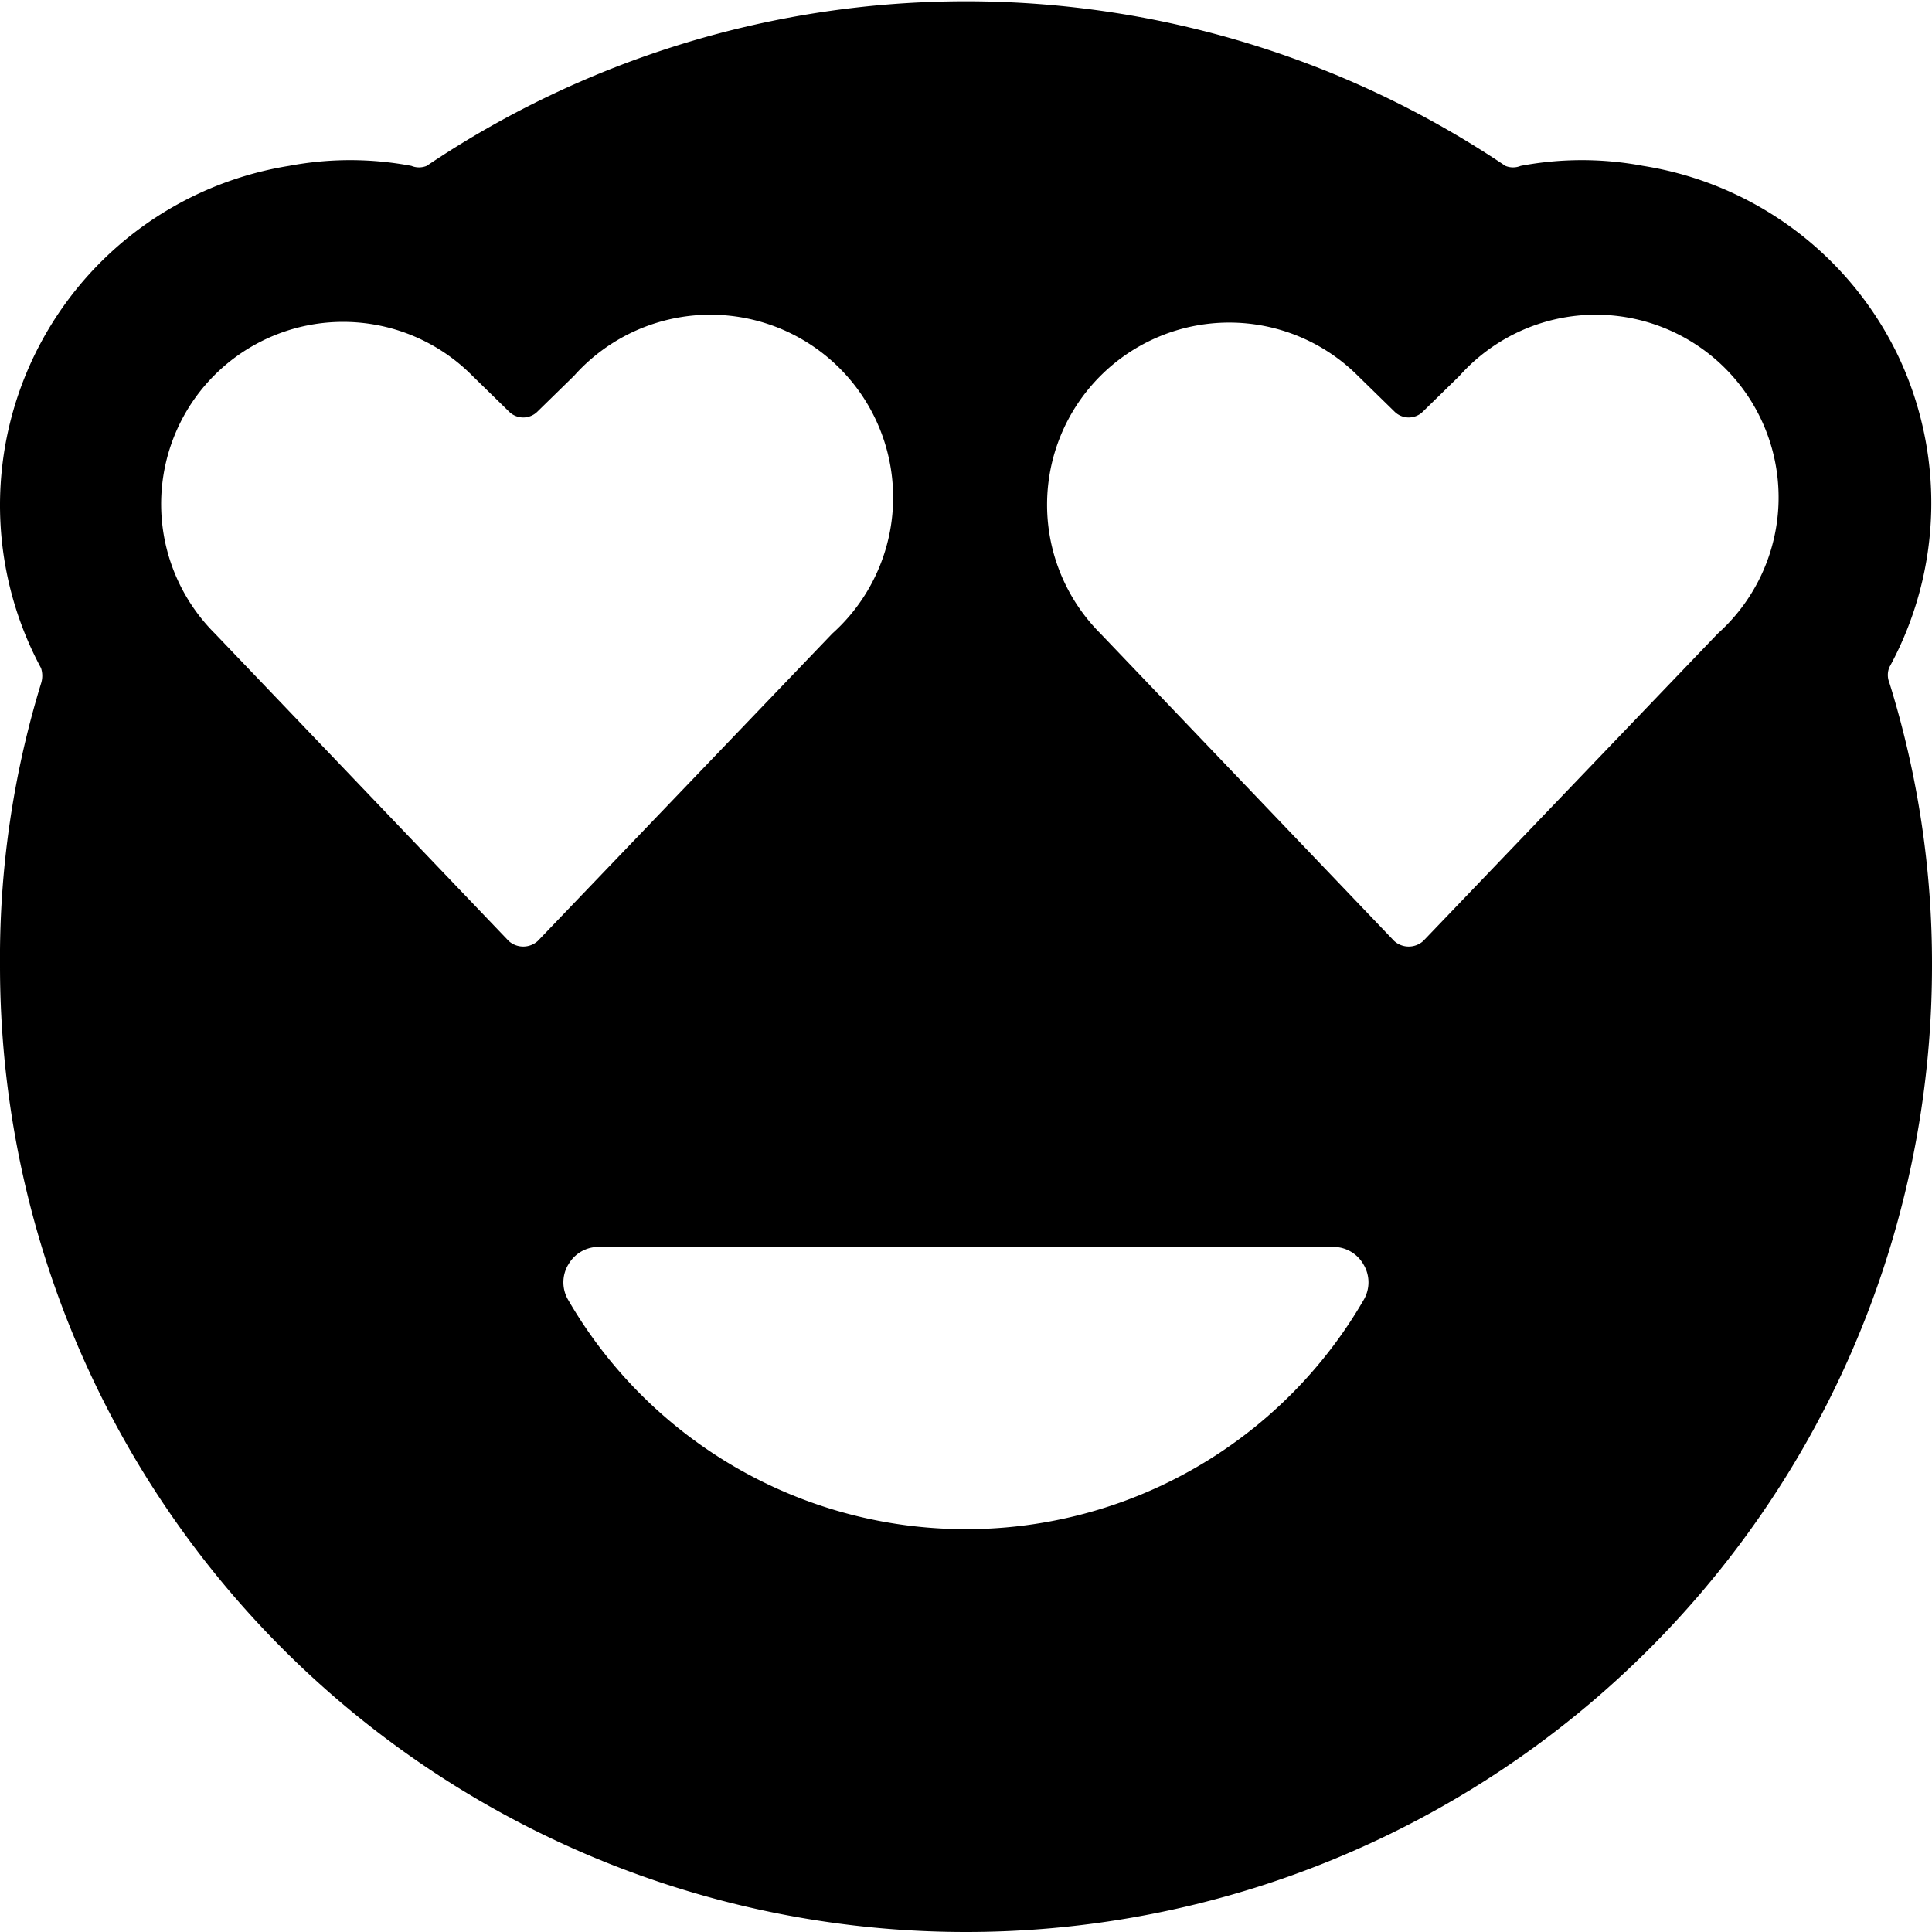 <svg xmlns="http://www.w3.org/2000/svg" viewBox="0 0 40 40" id="Smiley-In-Love-Alternate-1--Streamline-Ultimate" height="40" width="40">
  <desc>
    Smiley IN Love Alternate 1 Streamline Icon: https://streamlinehq.com
  </desc>
  <path d="M39.25 7.267a7.083 7.083 0 0 0 -5.233 -3.833 6.817 6.817 0 0 0 -2.533 0 0.417 0.417 0 0 1 -0.317 0 20 20 0 0 0 -22.333 0 0.417 0.417 0 0 1 -0.317 0 6.817 6.817 0 0 0 -2.533 0A7.117 7.117 0 0 0 0.85 13.833a0.517 0.517 0 0 1 0 0.317A19.417 19.417 0 0 0 0 20a20 20 0 0 0 40 0 19.533 19.533 0 0 0 -0.883 -5.867 0.417 0.417 0 0 1 0 -0.317 7.1 7.1 0 0 0 0.133 -6.55Zm-35.517 1.483a3.767 3.767 0 0 1 6.05 -0.967l0.75 0.733a0.417 0.417 0 0 0 0.6 0l0.75 -0.733a3.783 3.783 0 1 1 5.35 5.333l-6.1 6.367a0.45 0.45 0 0 1 -0.6 0L4.45 13.117a3.783 3.783 0 0 1 -0.717 -4.367Zm8.033 17.433a0.717 0.717 0 0 1 0.633 -0.367h15.2a0.717 0.717 0 0 1 0.633 0.367 0.717 0.717 0 0 1 0 0.733 9.517 9.517 0 0 1 -16.467 0 0.717 0.717 0 0 1 0 -0.733Zm23.8 -13.067 -6.1 6.367a0.45 0.45 0 0 1 -0.6 0l-6.083 -6.367a3.767 3.767 0 1 1 5.333 -5.333l0.75 0.733a0.417 0.417 0 0 0 0.6 0l0.75 -0.733a3.783 3.783 0 1 1 5.35 5.333Z" fill="#000000" stroke-width="1.667"></path>
</svg>
